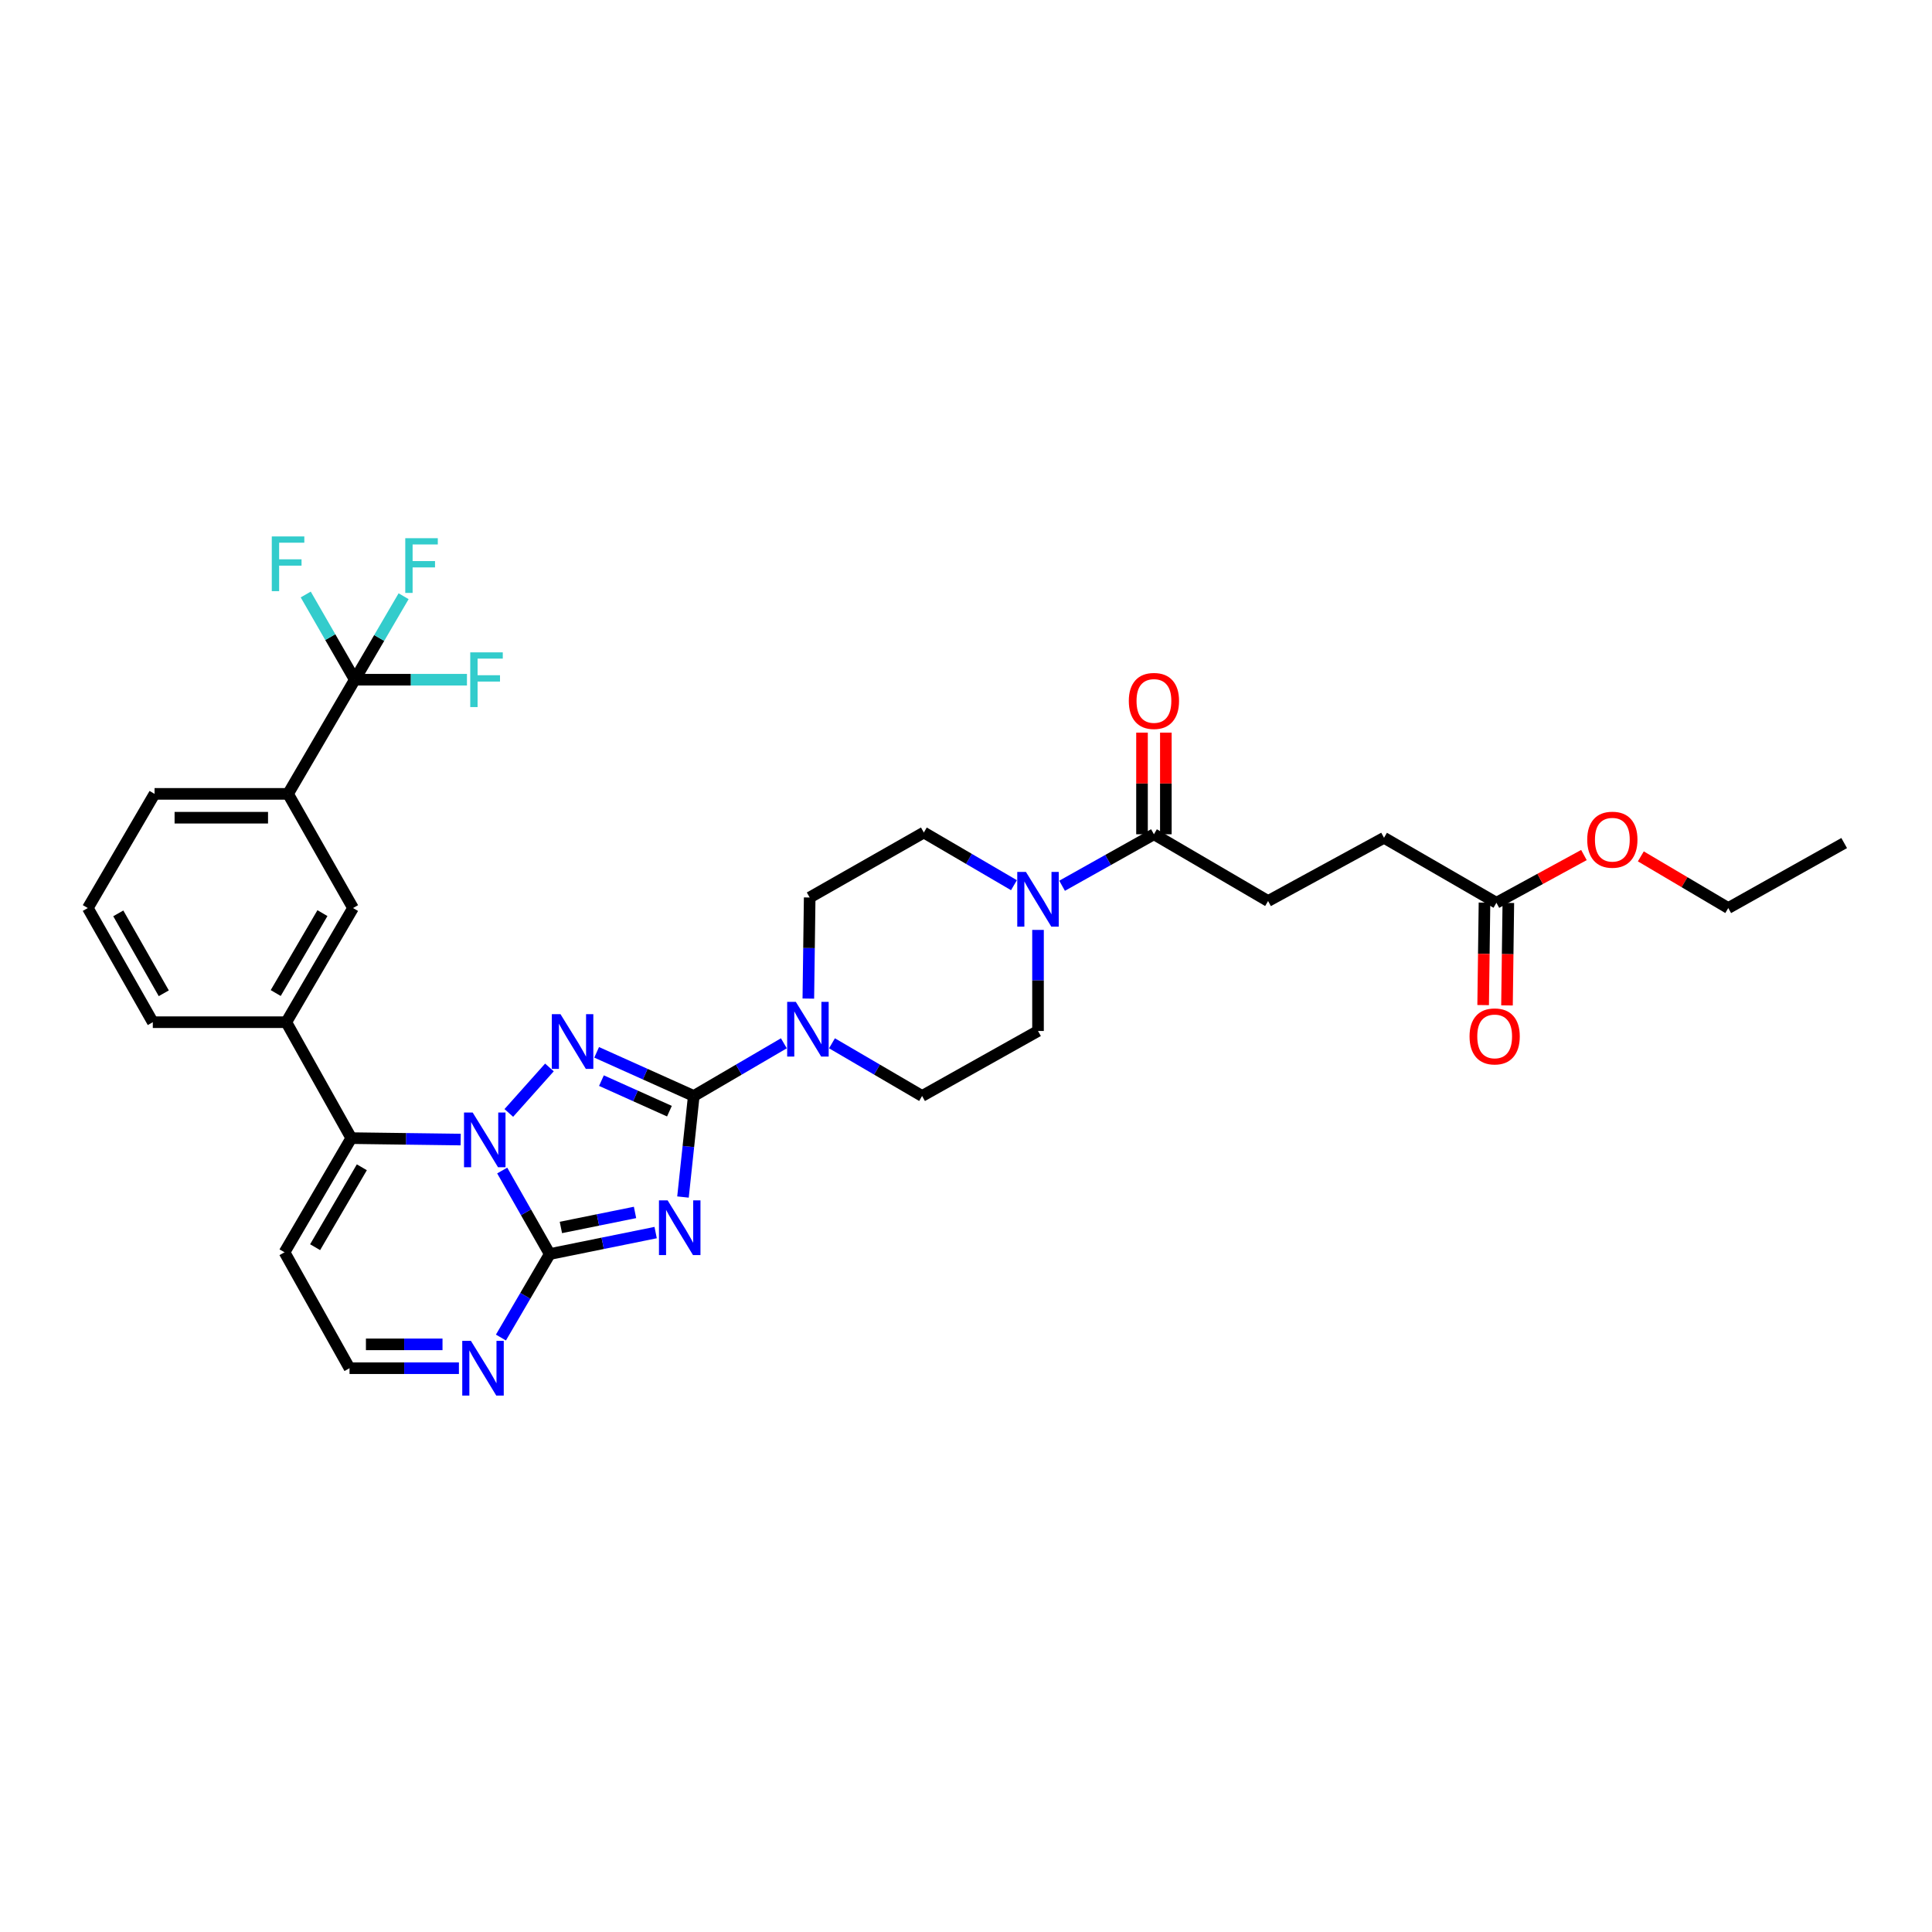 <?xml version='1.0' encoding='iso-8859-1'?>
<svg version='1.1' baseProfile='full'
              xmlns='http://www.w3.org/2000/svg'
                      xmlns:rdkit='http://www.rdkit.org/xml'
                      xmlns:xlink='http://www.w3.org/1999/xlink'
                  xml:space='preserve'
width='1000px' height='1000px' viewBox='0 0 1000 1000'>
<!-- END OF HEADER -->
<rect style='opacity:1.0;fill:#FFFFFF;stroke:none' width='1000' height='1000' x='0' y='0'> </rect>
<path class='bond-0' d='M 597.272,431.815 L 573.503,445.142' style='fill:none;fill-rule:evenodd;stroke:#000000;stroke-width:6px;stroke-linecap:butt;stroke-linejoin:miter;stroke-opacity:1' />
<path class='bond-0' d='M 573.503,445.142 L 549.733,458.469' style='fill:none;fill-rule:evenodd;stroke:#0000FF;stroke-width:6px;stroke-linecap:butt;stroke-linejoin:miter;stroke-opacity:1' />
<path class='bond-1' d='M 603.442,431.815 L 603.442,405.514' style='fill:none;fill-rule:evenodd;stroke:#000000;stroke-width:6px;stroke-linecap:butt;stroke-linejoin:miter;stroke-opacity:1' />
<path class='bond-1' d='M 603.442,405.514 L 603.442,379.213' style='fill:none;fill-rule:evenodd;stroke:#FF0000;stroke-width:6px;stroke-linecap:butt;stroke-linejoin:miter;stroke-opacity:1' />
<path class='bond-1' d='M 591.102,431.815 L 591.102,405.514' style='fill:none;fill-rule:evenodd;stroke:#000000;stroke-width:6px;stroke-linecap:butt;stroke-linejoin:miter;stroke-opacity:1' />
<path class='bond-1' d='M 591.102,405.514 L 591.102,379.213' style='fill:none;fill-rule:evenodd;stroke:#FF0000;stroke-width:6px;stroke-linecap:butt;stroke-linejoin:miter;stroke-opacity:1' />
<path class='bond-2' d='M 597.272,431.815 L 656.36,466.367' style='fill:none;fill-rule:evenodd;stroke:#000000;stroke-width:6px;stroke-linecap:butt;stroke-linejoin:miter;stroke-opacity:1' />
<path class='bond-3' d='M 524.822,458.177 L 501.5,444.544' style='fill:none;fill-rule:evenodd;stroke:#0000FF;stroke-width:6px;stroke-linecap:butt;stroke-linejoin:miter;stroke-opacity:1' />
<path class='bond-3' d='M 501.5,444.544 L 478.179,430.911' style='fill:none;fill-rule:evenodd;stroke:#000000;stroke-width:6px;stroke-linecap:butt;stroke-linejoin:miter;stroke-opacity:1' />
<path class='bond-4' d='M 537.273,481.32 L 537.273,507.476' style='fill:none;fill-rule:evenodd;stroke:#0000FF;stroke-width:6px;stroke-linecap:butt;stroke-linejoin:miter;stroke-opacity:1' />
<path class='bond-4' d='M 537.273,507.476 L 537.273,533.633' style='fill:none;fill-rule:evenodd;stroke:#000000;stroke-width:6px;stroke-linecap:butt;stroke-linejoin:miter;stroke-opacity:1' />
<path class='bond-5' d='M 147.272,648.181 L 180.912,708.18' style='fill:none;fill-rule:evenodd;stroke:#000000;stroke-width:6px;stroke-linecap:butt;stroke-linejoin:miter;stroke-opacity:1' />
<path class='bond-6' d='M 147.272,648.181 L 181.817,589.094' style='fill:none;fill-rule:evenodd;stroke:#000000;stroke-width:6px;stroke-linecap:butt;stroke-linejoin:miter;stroke-opacity:1' />
<path class='bond-6' d='M 163.107,645.546 L 187.288,604.185' style='fill:none;fill-rule:evenodd;stroke:#000000;stroke-width:6px;stroke-linecap:butt;stroke-linejoin:miter;stroke-opacity:1' />
<path class='bond-7' d='M 180.912,708.18 L 209.223,708.18' style='fill:none;fill-rule:evenodd;stroke:#000000;stroke-width:6px;stroke-linecap:butt;stroke-linejoin:miter;stroke-opacity:1' />
<path class='bond-7' d='M 209.223,708.18 L 237.534,708.18' style='fill:none;fill-rule:evenodd;stroke:#0000FF;stroke-width:6px;stroke-linecap:butt;stroke-linejoin:miter;stroke-opacity:1' />
<path class='bond-7' d='M 189.405,695.84 L 209.223,695.84' style='fill:none;fill-rule:evenodd;stroke:#000000;stroke-width:6px;stroke-linecap:butt;stroke-linejoin:miter;stroke-opacity:1' />
<path class='bond-7' d='M 209.223,695.84 L 229.041,695.84' style='fill:none;fill-rule:evenodd;stroke:#0000FF;stroke-width:6px;stroke-linecap:butt;stroke-linejoin:miter;stroke-opacity:1' />
<path class='bond-8' d='M 259.28,692.309 L 271.913,670.701' style='fill:none;fill-rule:evenodd;stroke:#0000FF;stroke-width:6px;stroke-linecap:butt;stroke-linejoin:miter;stroke-opacity:1' />
<path class='bond-8' d='M 271.913,670.701 L 284.546,649.093' style='fill:none;fill-rule:evenodd;stroke:#000000;stroke-width:6px;stroke-linecap:butt;stroke-linejoin:miter;stroke-opacity:1' />
<path class='bond-9' d='M 284.546,649.093 L 272.243,627.476' style='fill:none;fill-rule:evenodd;stroke:#000000;stroke-width:6px;stroke-linecap:butt;stroke-linejoin:miter;stroke-opacity:1' />
<path class='bond-9' d='M 272.243,627.476 L 259.94,605.859' style='fill:none;fill-rule:evenodd;stroke:#0000FF;stroke-width:6px;stroke-linecap:butt;stroke-linejoin:miter;stroke-opacity:1' />
<path class='bond-10' d='M 284.546,649.093 L 311.954,643.537' style='fill:none;fill-rule:evenodd;stroke:#000000;stroke-width:6px;stroke-linecap:butt;stroke-linejoin:miter;stroke-opacity:1' />
<path class='bond-10' d='M 311.954,643.537 L 339.363,637.982' style='fill:none;fill-rule:evenodd;stroke:#0000FF;stroke-width:6px;stroke-linecap:butt;stroke-linejoin:miter;stroke-opacity:1' />
<path class='bond-10' d='M 290.317,635.332 L 309.503,631.444' style='fill:none;fill-rule:evenodd;stroke:#000000;stroke-width:6px;stroke-linecap:butt;stroke-linejoin:miter;stroke-opacity:1' />
<path class='bond-10' d='M 309.503,631.444 L 328.689,627.555' style='fill:none;fill-rule:evenodd;stroke:#0000FF;stroke-width:6px;stroke-linecap:butt;stroke-linejoin:miter;stroke-opacity:1' />
<path class='bond-11' d='M 238.446,589.835 L 210.131,589.465' style='fill:none;fill-rule:evenodd;stroke:#0000FF;stroke-width:6px;stroke-linecap:butt;stroke-linejoin:miter;stroke-opacity:1' />
<path class='bond-11' d='M 210.131,589.465 L 181.817,589.094' style='fill:none;fill-rule:evenodd;stroke:#000000;stroke-width:6px;stroke-linecap:butt;stroke-linejoin:miter;stroke-opacity:1' />
<path class='bond-12' d='M 263.359,576.058 L 284.386,552.507' style='fill:none;fill-rule:evenodd;stroke:#0000FF;stroke-width:6px;stroke-linecap:butt;stroke-linejoin:miter;stroke-opacity:1' />
<path class='bond-13' d='M 181.817,589.094 L 148.184,529.088' style='fill:none;fill-rule:evenodd;stroke:#000000;stroke-width:6px;stroke-linecap:butt;stroke-linejoin:miter;stroke-opacity:1' />
<path class='bond-14' d='M 353.512,619.583 L 356.302,593.428' style='fill:none;fill-rule:evenodd;stroke:#0000FF;stroke-width:6px;stroke-linecap:butt;stroke-linejoin:miter;stroke-opacity:1' />
<path class='bond-14' d='M 356.302,593.428 L 359.093,567.273' style='fill:none;fill-rule:evenodd;stroke:#000000;stroke-width:6px;stroke-linecap:butt;stroke-linejoin:miter;stroke-opacity:1' />
<path class='bond-15' d='M 359.093,567.273 L 333.958,555.98' style='fill:none;fill-rule:evenodd;stroke:#000000;stroke-width:6px;stroke-linecap:butt;stroke-linejoin:miter;stroke-opacity:1' />
<path class='bond-15' d='M 333.958,555.98 L 308.824,544.688' style='fill:none;fill-rule:evenodd;stroke:#0000FF;stroke-width:6px;stroke-linecap:butt;stroke-linejoin:miter;stroke-opacity:1' />
<path class='bond-15' d='M 346.495,575.141 L 328.901,567.236' style='fill:none;fill-rule:evenodd;stroke:#000000;stroke-width:6px;stroke-linecap:butt;stroke-linejoin:miter;stroke-opacity:1' />
<path class='bond-15' d='M 328.901,567.236 L 311.307,559.331' style='fill:none;fill-rule:evenodd;stroke:#0000FF;stroke-width:6px;stroke-linecap:butt;stroke-linejoin:miter;stroke-opacity:1' />
<path class='bond-16' d='M 359.093,567.273 L 382.411,553.64' style='fill:none;fill-rule:evenodd;stroke:#000000;stroke-width:6px;stroke-linecap:butt;stroke-linejoin:miter;stroke-opacity:1' />
<path class='bond-16' d='M 382.411,553.64 L 405.729,540.007' style='fill:none;fill-rule:evenodd;stroke:#0000FF;stroke-width:6px;stroke-linecap:butt;stroke-linejoin:miter;stroke-opacity:1' />
<path class='bond-17' d='M 430.631,540.007 L 453.953,553.64' style='fill:none;fill-rule:evenodd;stroke:#0000FF;stroke-width:6px;stroke-linecap:butt;stroke-linejoin:miter;stroke-opacity:1' />
<path class='bond-17' d='M 453.953,553.64 L 477.274,567.273' style='fill:none;fill-rule:evenodd;stroke:#000000;stroke-width:6px;stroke-linecap:butt;stroke-linejoin:miter;stroke-opacity:1' />
<path class='bond-18' d='M 418.392,516.863 L 418.742,490.703' style='fill:none;fill-rule:evenodd;stroke:#0000FF;stroke-width:6px;stroke-linecap:butt;stroke-linejoin:miter;stroke-opacity:1' />
<path class='bond-18' d='M 418.742,490.703 L 419.092,464.543' style='fill:none;fill-rule:evenodd;stroke:#000000;stroke-width:6px;stroke-linecap:butt;stroke-linejoin:miter;stroke-opacity:1' />
<path class='bond-19' d='M 148.184,529.088 L 182.729,470' style='fill:none;fill-rule:evenodd;stroke:#000000;stroke-width:6px;stroke-linecap:butt;stroke-linejoin:miter;stroke-opacity:1' />
<path class='bond-19' d='M 142.713,513.997 L 166.894,472.635' style='fill:none;fill-rule:evenodd;stroke:#000000;stroke-width:6px;stroke-linecap:butt;stroke-linejoin:miter;stroke-opacity:1' />
<path class='bond-20' d='M 148.184,529.088 L 79.094,529.088' style='fill:none;fill-rule:evenodd;stroke:#000000;stroke-width:6px;stroke-linecap:butt;stroke-linejoin:miter;stroke-opacity:1' />
<path class='bond-21' d='M 477.274,567.273 L 537.273,533.633' style='fill:none;fill-rule:evenodd;stroke:#000000;stroke-width:6px;stroke-linecap:butt;stroke-linejoin:miter;stroke-opacity:1' />
<path class='bond-22' d='M 478.179,430.911 L 419.092,464.543' style='fill:none;fill-rule:evenodd;stroke:#000000;stroke-width:6px;stroke-linecap:butt;stroke-linejoin:miter;stroke-opacity:1' />
<path class='bond-23' d='M 182.729,470 L 149.096,410.906' style='fill:none;fill-rule:evenodd;stroke:#000000;stroke-width:6px;stroke-linecap:butt;stroke-linejoin:miter;stroke-opacity:1' />
<path class='bond-24' d='M 149.096,410.906 L 79.999,410.906' style='fill:none;fill-rule:evenodd;stroke:#000000;stroke-width:6px;stroke-linecap:butt;stroke-linejoin:miter;stroke-opacity:1' />
<path class='bond-24' d='M 138.731,423.246 L 90.364,423.246' style='fill:none;fill-rule:evenodd;stroke:#000000;stroke-width:6px;stroke-linecap:butt;stroke-linejoin:miter;stroke-opacity:1' />
<path class='bond-25' d='M 149.096,410.906 L 183.64,351.819' style='fill:none;fill-rule:evenodd;stroke:#000000;stroke-width:6px;stroke-linecap:butt;stroke-linejoin:miter;stroke-opacity:1' />
<path class='bond-26' d='M 79.999,410.906 L 45.455,470' style='fill:none;fill-rule:evenodd;stroke:#000000;stroke-width:6px;stroke-linecap:butt;stroke-linejoin:miter;stroke-opacity:1' />
<path class='bond-27' d='M 45.455,470 L 79.094,529.088' style='fill:none;fill-rule:evenodd;stroke:#000000;stroke-width:6px;stroke-linecap:butt;stroke-linejoin:miter;stroke-opacity:1' />
<path class='bond-27' d='M 61.224,472.758 L 84.772,514.119' style='fill:none;fill-rule:evenodd;stroke:#000000;stroke-width:6px;stroke-linecap:butt;stroke-linejoin:miter;stroke-opacity:1' />
<path class='bond-28' d='M 183.64,351.819 L 212.667,351.819' style='fill:none;fill-rule:evenodd;stroke:#000000;stroke-width:6px;stroke-linecap:butt;stroke-linejoin:miter;stroke-opacity:1' />
<path class='bond-28' d='M 212.667,351.819 L 241.694,351.819' style='fill:none;fill-rule:evenodd;stroke:#33CCCC;stroke-width:6px;stroke-linecap:butt;stroke-linejoin:miter;stroke-opacity:1' />
<path class='bond-29' d='M 183.64,351.819 L 170.943,329.765' style='fill:none;fill-rule:evenodd;stroke:#000000;stroke-width:6px;stroke-linecap:butt;stroke-linejoin:miter;stroke-opacity:1' />
<path class='bond-29' d='M 170.943,329.765 L 158.245,307.711' style='fill:none;fill-rule:evenodd;stroke:#33CCCC;stroke-width:6px;stroke-linecap:butt;stroke-linejoin:miter;stroke-opacity:1' />
<path class='bond-30' d='M 183.64,351.819 L 196.273,330.211' style='fill:none;fill-rule:evenodd;stroke:#000000;stroke-width:6px;stroke-linecap:butt;stroke-linejoin:miter;stroke-opacity:1' />
<path class='bond-30' d='M 196.273,330.211 L 208.906,308.603' style='fill:none;fill-rule:evenodd;stroke:#33CCCC;stroke-width:6px;stroke-linecap:butt;stroke-linejoin:miter;stroke-opacity:1' />
<path class='bond-31' d='M 774.541,467.272 L 716.366,433.639' style='fill:none;fill-rule:evenodd;stroke:#000000;stroke-width:6px;stroke-linecap:butt;stroke-linejoin:miter;stroke-opacity:1' />
<path class='bond-32' d='M 774.541,467.272 L 797.19,454.919' style='fill:none;fill-rule:evenodd;stroke:#000000;stroke-width:6px;stroke-linecap:butt;stroke-linejoin:miter;stroke-opacity:1' />
<path class='bond-32' d='M 797.19,454.919 L 819.838,442.566' style='fill:none;fill-rule:evenodd;stroke:#FF0000;stroke-width:6px;stroke-linecap:butt;stroke-linejoin:miter;stroke-opacity:1' />
<path class='bond-33' d='M 768.372,467.191 L 768.024,493.712' style='fill:none;fill-rule:evenodd;stroke:#000000;stroke-width:6px;stroke-linecap:butt;stroke-linejoin:miter;stroke-opacity:1' />
<path class='bond-33' d='M 768.024,493.712 L 767.677,520.233' style='fill:none;fill-rule:evenodd;stroke:#FF0000;stroke-width:6px;stroke-linecap:butt;stroke-linejoin:miter;stroke-opacity:1' />
<path class='bond-33' d='M 780.711,467.353 L 780.363,493.874' style='fill:none;fill-rule:evenodd;stroke:#000000;stroke-width:6px;stroke-linecap:butt;stroke-linejoin:miter;stroke-opacity:1' />
<path class='bond-33' d='M 780.363,493.874 L 780.016,520.395' style='fill:none;fill-rule:evenodd;stroke:#FF0000;stroke-width:6px;stroke-linecap:butt;stroke-linejoin:miter;stroke-opacity:1' />
<path class='bond-34' d='M 716.366,433.639 L 656.36,466.367' style='fill:none;fill-rule:evenodd;stroke:#000000;stroke-width:6px;stroke-linecap:butt;stroke-linejoin:miter;stroke-opacity:1' />
<path class='bond-35' d='M 849.29,443.256 L 871.918,456.628' style='fill:none;fill-rule:evenodd;stroke:#FF0000;stroke-width:6px;stroke-linecap:butt;stroke-linejoin:miter;stroke-opacity:1' />
<path class='bond-35' d='M 871.918,456.628 L 894.546,470' style='fill:none;fill-rule:evenodd;stroke:#000000;stroke-width:6px;stroke-linecap:butt;stroke-linejoin:miter;stroke-opacity:1' />
<path class='bond-36' d='M 894.546,470 L 954.545,436.361' style='fill:none;fill-rule:evenodd;stroke:#000000;stroke-width:6px;stroke-linecap:butt;stroke-linejoin:miter;stroke-opacity:1' />
<path  class='atom-1' d='M 531.013 451.295
L 540.293 466.295
Q 541.213 467.775, 542.693 470.455
Q 544.173 473.135, 544.253 473.295
L 544.253 451.295
L 548.013 451.295
L 548.013 479.615
L 544.133 479.615
L 534.173 463.215
Q 533.013 461.295, 531.773 459.095
Q 530.573 456.895, 530.213 456.215
L 530.213 479.615
L 526.533 479.615
L 526.533 451.295
L 531.013 451.295
' fill='#0000FF'/>
<path  class='atom-2' d='M 584.272 362.806
Q 584.272 356.006, 587.632 352.206
Q 590.992 348.406, 597.272 348.406
Q 603.552 348.406, 606.912 352.206
Q 610.272 356.006, 610.272 362.806
Q 610.272 369.686, 606.872 373.606
Q 603.472 377.486, 597.272 377.486
Q 591.032 377.486, 587.632 373.606
Q 584.272 369.726, 584.272 362.806
M 597.272 374.286
Q 601.592 374.286, 603.912 371.406
Q 606.272 368.486, 606.272 362.806
Q 606.272 357.246, 603.912 354.446
Q 601.592 351.606, 597.272 351.606
Q 592.952 351.606, 590.592 354.406
Q 588.272 357.206, 588.272 362.806
Q 588.272 368.526, 590.592 371.406
Q 592.952 374.286, 597.272 374.286
' fill='#FF0000'/>
<path  class='atom-5' d='M 243.741 694.02
L 253.021 709.02
Q 253.941 710.5, 255.421 713.18
Q 256.901 715.86, 256.981 716.02
L 256.981 694.02
L 260.741 694.02
L 260.741 722.34
L 256.861 722.34
L 246.901 705.94
Q 245.741 704.02, 244.501 701.82
Q 243.301 699.62, 242.941 698.94
L 242.941 722.34
L 239.261 722.34
L 239.261 694.02
L 243.741 694.02
' fill='#0000FF'/>
<path  class='atom-7' d='M 244.653 575.839
L 253.933 590.839
Q 254.853 592.319, 256.333 594.999
Q 257.813 597.679, 257.893 597.839
L 257.893 575.839
L 261.653 575.839
L 261.653 604.159
L 257.773 604.159
L 247.813 587.759
Q 246.653 585.839, 245.413 583.639
Q 244.213 581.439, 243.853 580.759
L 243.853 604.159
L 240.173 604.159
L 240.173 575.839
L 244.653 575.839
' fill='#0000FF'/>
<path  class='atom-9' d='M 345.559 621.297
L 354.839 636.297
Q 355.759 637.777, 357.239 640.457
Q 358.719 643.137, 358.799 643.297
L 358.799 621.297
L 362.559 621.297
L 362.559 649.617
L 358.679 649.617
L 348.719 633.217
Q 347.559 631.297, 346.319 629.097
Q 345.119 626.897, 344.759 626.217
L 344.759 649.617
L 341.079 649.617
L 341.079 621.297
L 345.559 621.297
' fill='#0000FF'/>
<path  class='atom-11' d='M 290.105 524.93
L 299.385 539.93
Q 300.305 541.41, 301.785 544.09
Q 303.265 546.77, 303.345 546.93
L 303.345 524.93
L 307.105 524.93
L 307.105 553.25
L 303.225 553.25
L 293.265 536.85
Q 292.105 534.93, 290.865 532.73
Q 289.665 530.53, 289.305 529.85
L 289.305 553.25
L 285.625 553.25
L 285.625 524.93
L 290.105 524.93
' fill='#0000FF'/>
<path  class='atom-12' d='M 411.92 518.568
L 421.2 533.568
Q 422.12 535.048, 423.6 537.728
Q 425.08 540.408, 425.16 540.568
L 425.16 518.568
L 428.92 518.568
L 428.92 546.888
L 425.04 546.888
L 415.08 530.488
Q 413.92 528.568, 412.68 526.368
Q 411.48 524.168, 411.12 523.488
L 411.12 546.888
L 407.44 546.888
L 407.44 518.568
L 411.92 518.568
' fill='#0000FF'/>
<path  class='atom-24' d='M 243.398 337.659
L 260.238 337.659
L 260.238 340.899
L 247.198 340.899
L 247.198 349.499
L 258.798 349.499
L 258.798 352.779
L 247.198 352.779
L 247.198 365.979
L 243.398 365.979
L 243.398 337.659
' fill='#33CCCC'/>
<path  class='atom-25' d='M 140.676 277.66
L 157.516 277.66
L 157.516 280.9
L 144.476 280.9
L 144.476 289.5
L 156.076 289.5
L 156.076 292.78
L 144.476 292.78
L 144.476 305.98
L 140.676 305.98
L 140.676 277.66
' fill='#33CCCC'/>
<path  class='atom-26' d='M 209.765 278.572
L 226.605 278.572
L 226.605 281.812
L 213.565 281.812
L 213.565 290.412
L 225.165 290.412
L 225.165 293.692
L 213.565 293.692
L 213.565 306.892
L 209.765 306.892
L 209.765 278.572
' fill='#33CCCC'/>
<path  class='atom-29' d='M 821.547 434.624
Q 821.547 427.824, 824.907 424.024
Q 828.267 420.224, 834.547 420.224
Q 840.827 420.224, 844.187 424.024
Q 847.547 427.824, 847.547 434.624
Q 847.547 441.504, 844.147 445.424
Q 840.747 449.304, 834.547 449.304
Q 828.307 449.304, 824.907 445.424
Q 821.547 441.544, 821.547 434.624
M 834.547 446.104
Q 838.867 446.104, 841.187 443.224
Q 843.547 440.304, 843.547 434.624
Q 843.547 429.064, 841.187 426.264
Q 838.867 423.424, 834.547 423.424
Q 830.227 423.424, 827.867 426.224
Q 825.547 429.024, 825.547 434.624
Q 825.547 440.344, 827.867 443.224
Q 830.227 446.104, 834.547 446.104
' fill='#FF0000'/>
<path  class='atom-30' d='M 760.636 536.441
Q 760.636 529.641, 763.996 525.841
Q 767.356 522.041, 773.636 522.041
Q 779.916 522.041, 783.276 525.841
Q 786.636 529.641, 786.636 536.441
Q 786.636 543.321, 783.236 547.241
Q 779.836 551.121, 773.636 551.121
Q 767.396 551.121, 763.996 547.241
Q 760.636 543.361, 760.636 536.441
M 773.636 547.921
Q 777.956 547.921, 780.276 545.041
Q 782.636 542.121, 782.636 536.441
Q 782.636 530.881, 780.276 528.081
Q 777.956 525.241, 773.636 525.241
Q 769.316 525.241, 766.956 528.041
Q 764.636 530.841, 764.636 536.441
Q 764.636 542.161, 766.956 545.041
Q 769.316 547.921, 773.636 547.921
' fill='#FF0000'/>
</svg>
